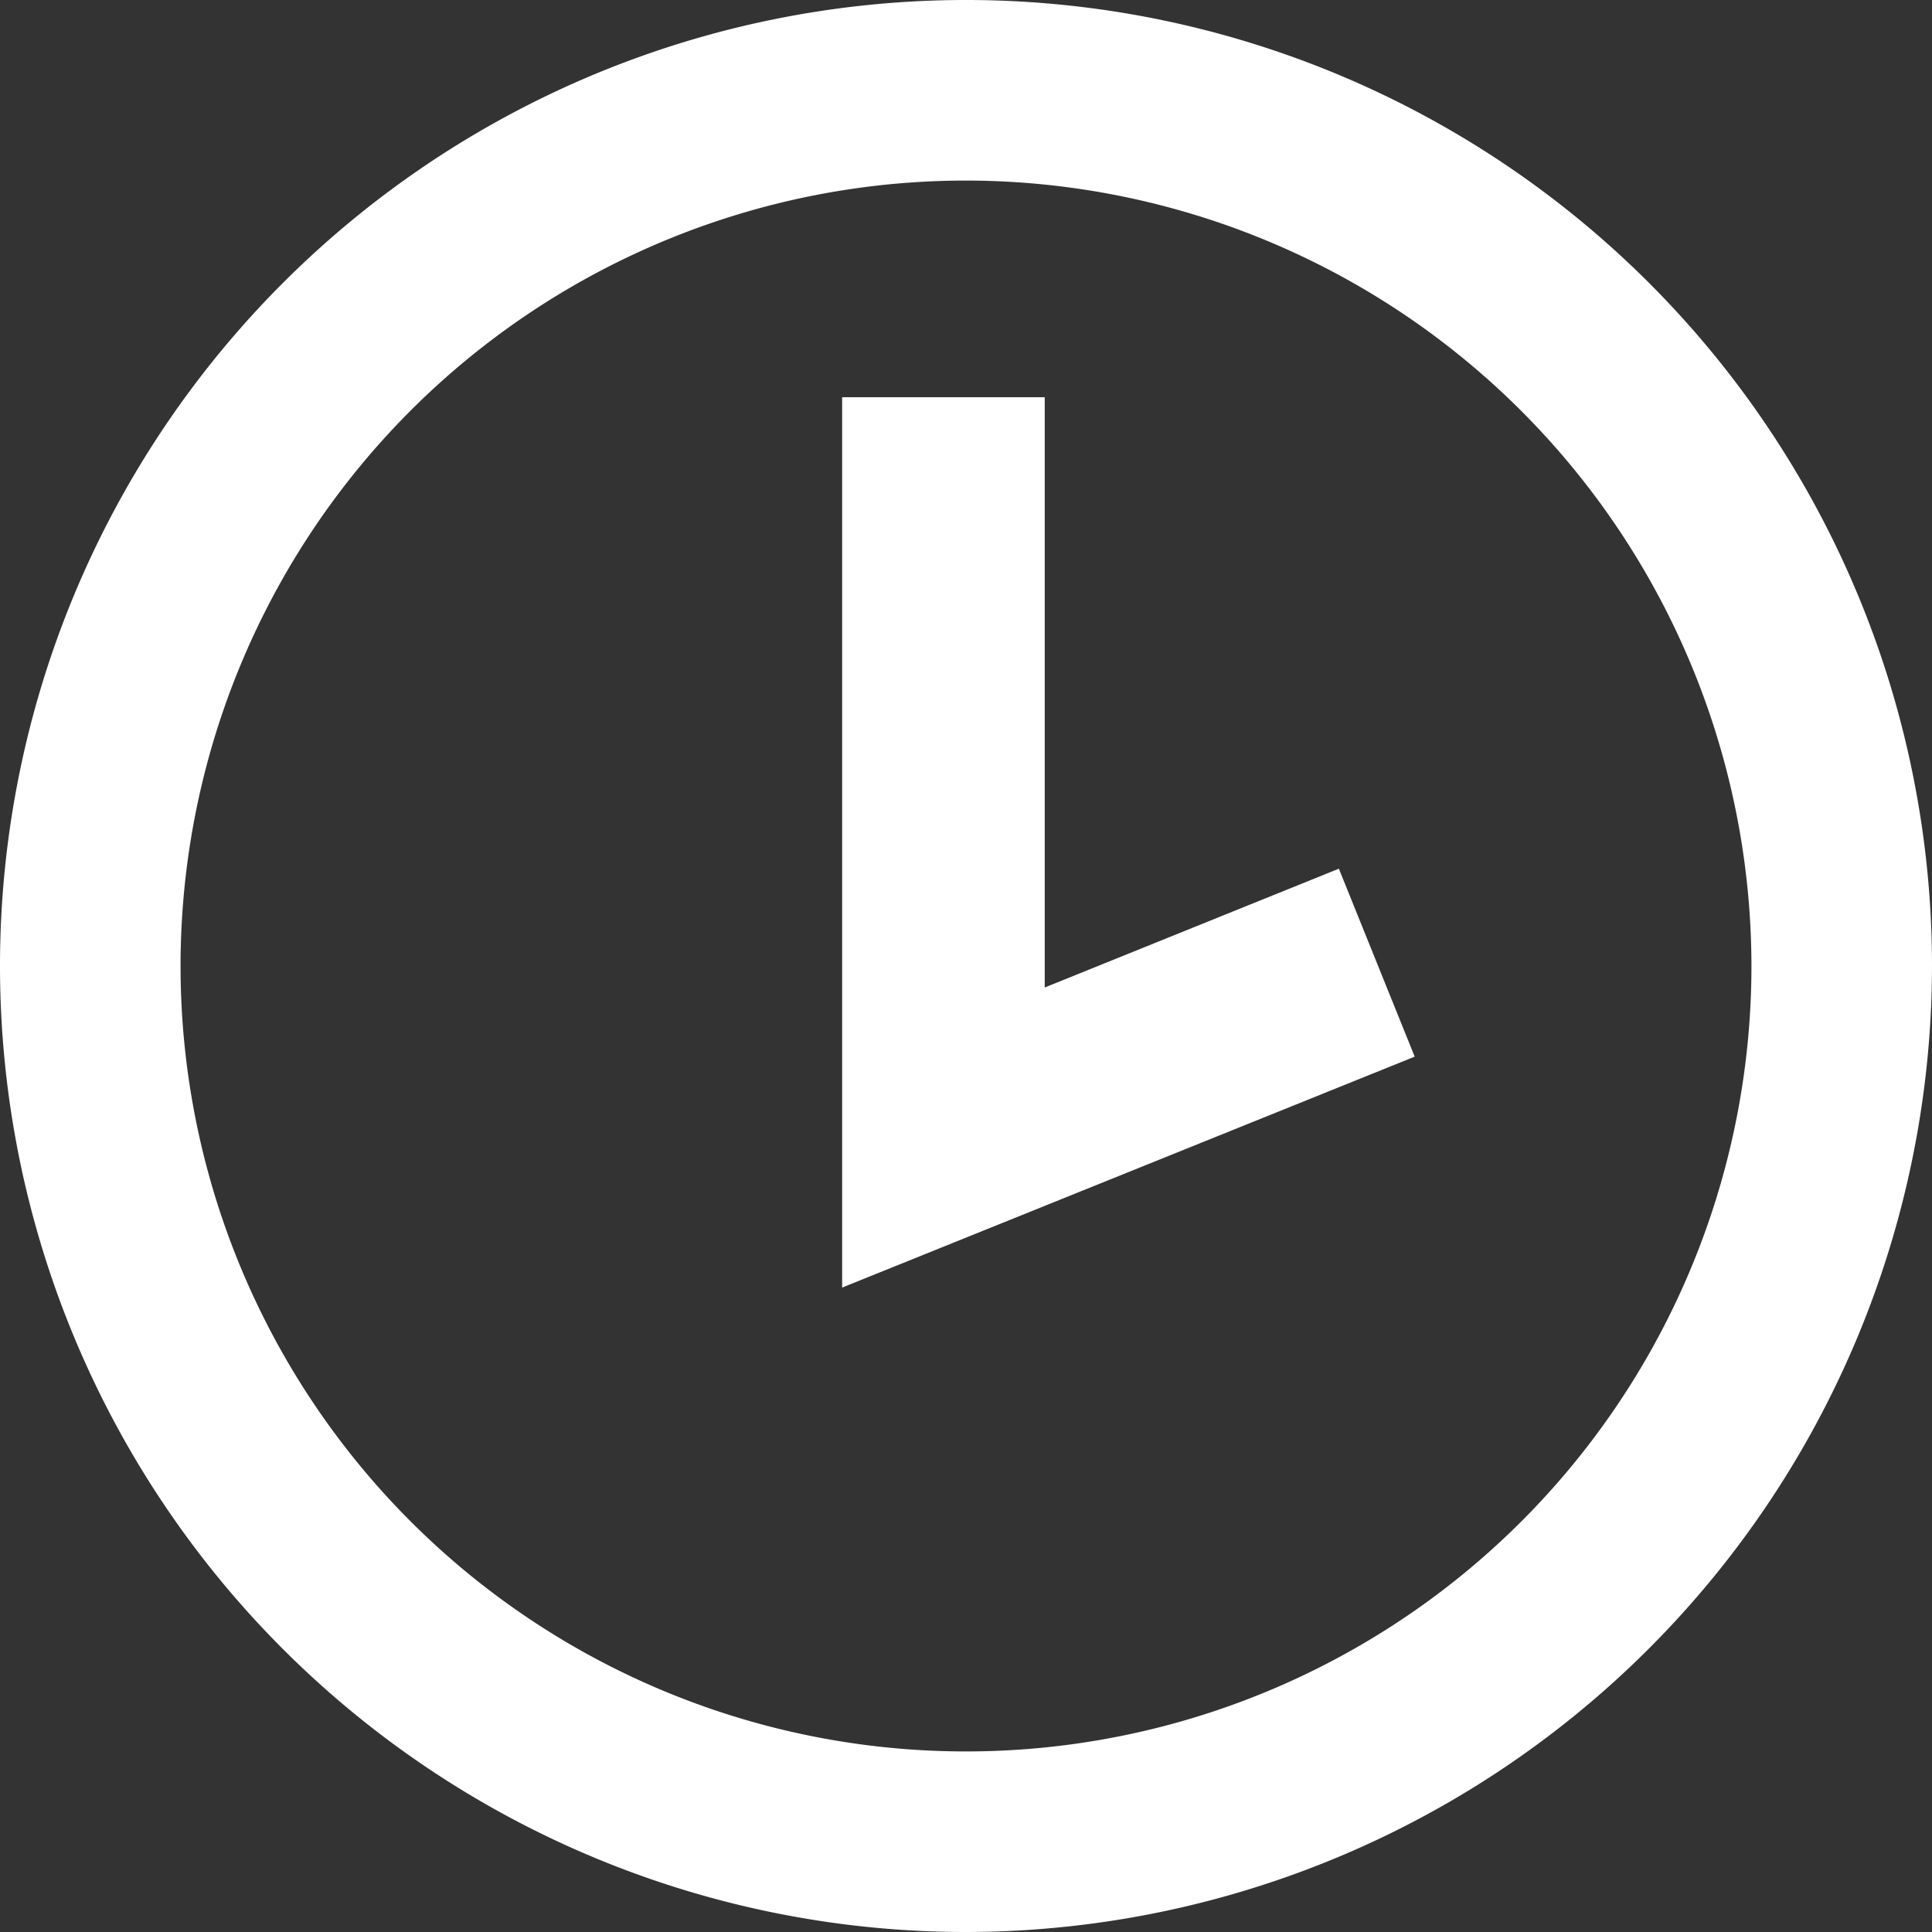 <?xml version="1.0" encoding="UTF-8"?> <svg xmlns="http://www.w3.org/2000/svg" viewBox="0 0 107 107"><rect x="0" y="0" width="107" height="107" fill="#333333" stroke="none"/> <defs> <style>.cls-1{fill:#fff;}</style> </defs> <g id="Слой_2" data-name="Слой 2"> <g id="Слой_1-2" data-name="Слой 1"> <path class="cls-1" d="M53.5,107A53.5,53.5,0,1,1,107,53.5,53.56,53.56,0,0,1,53.5,107Zm0-97A43.5,43.5,0,1,0,97,53.5,43.54,43.54,0,0,0,53.5,10Z"></path> <polygon class="cls-1" points="46.64 71.31 46.64 22 57.86 22 57.86 54.69 74.15 48.11 78.35 58.52 46.64 71.31"></polygon> </g> </g> </svg> 